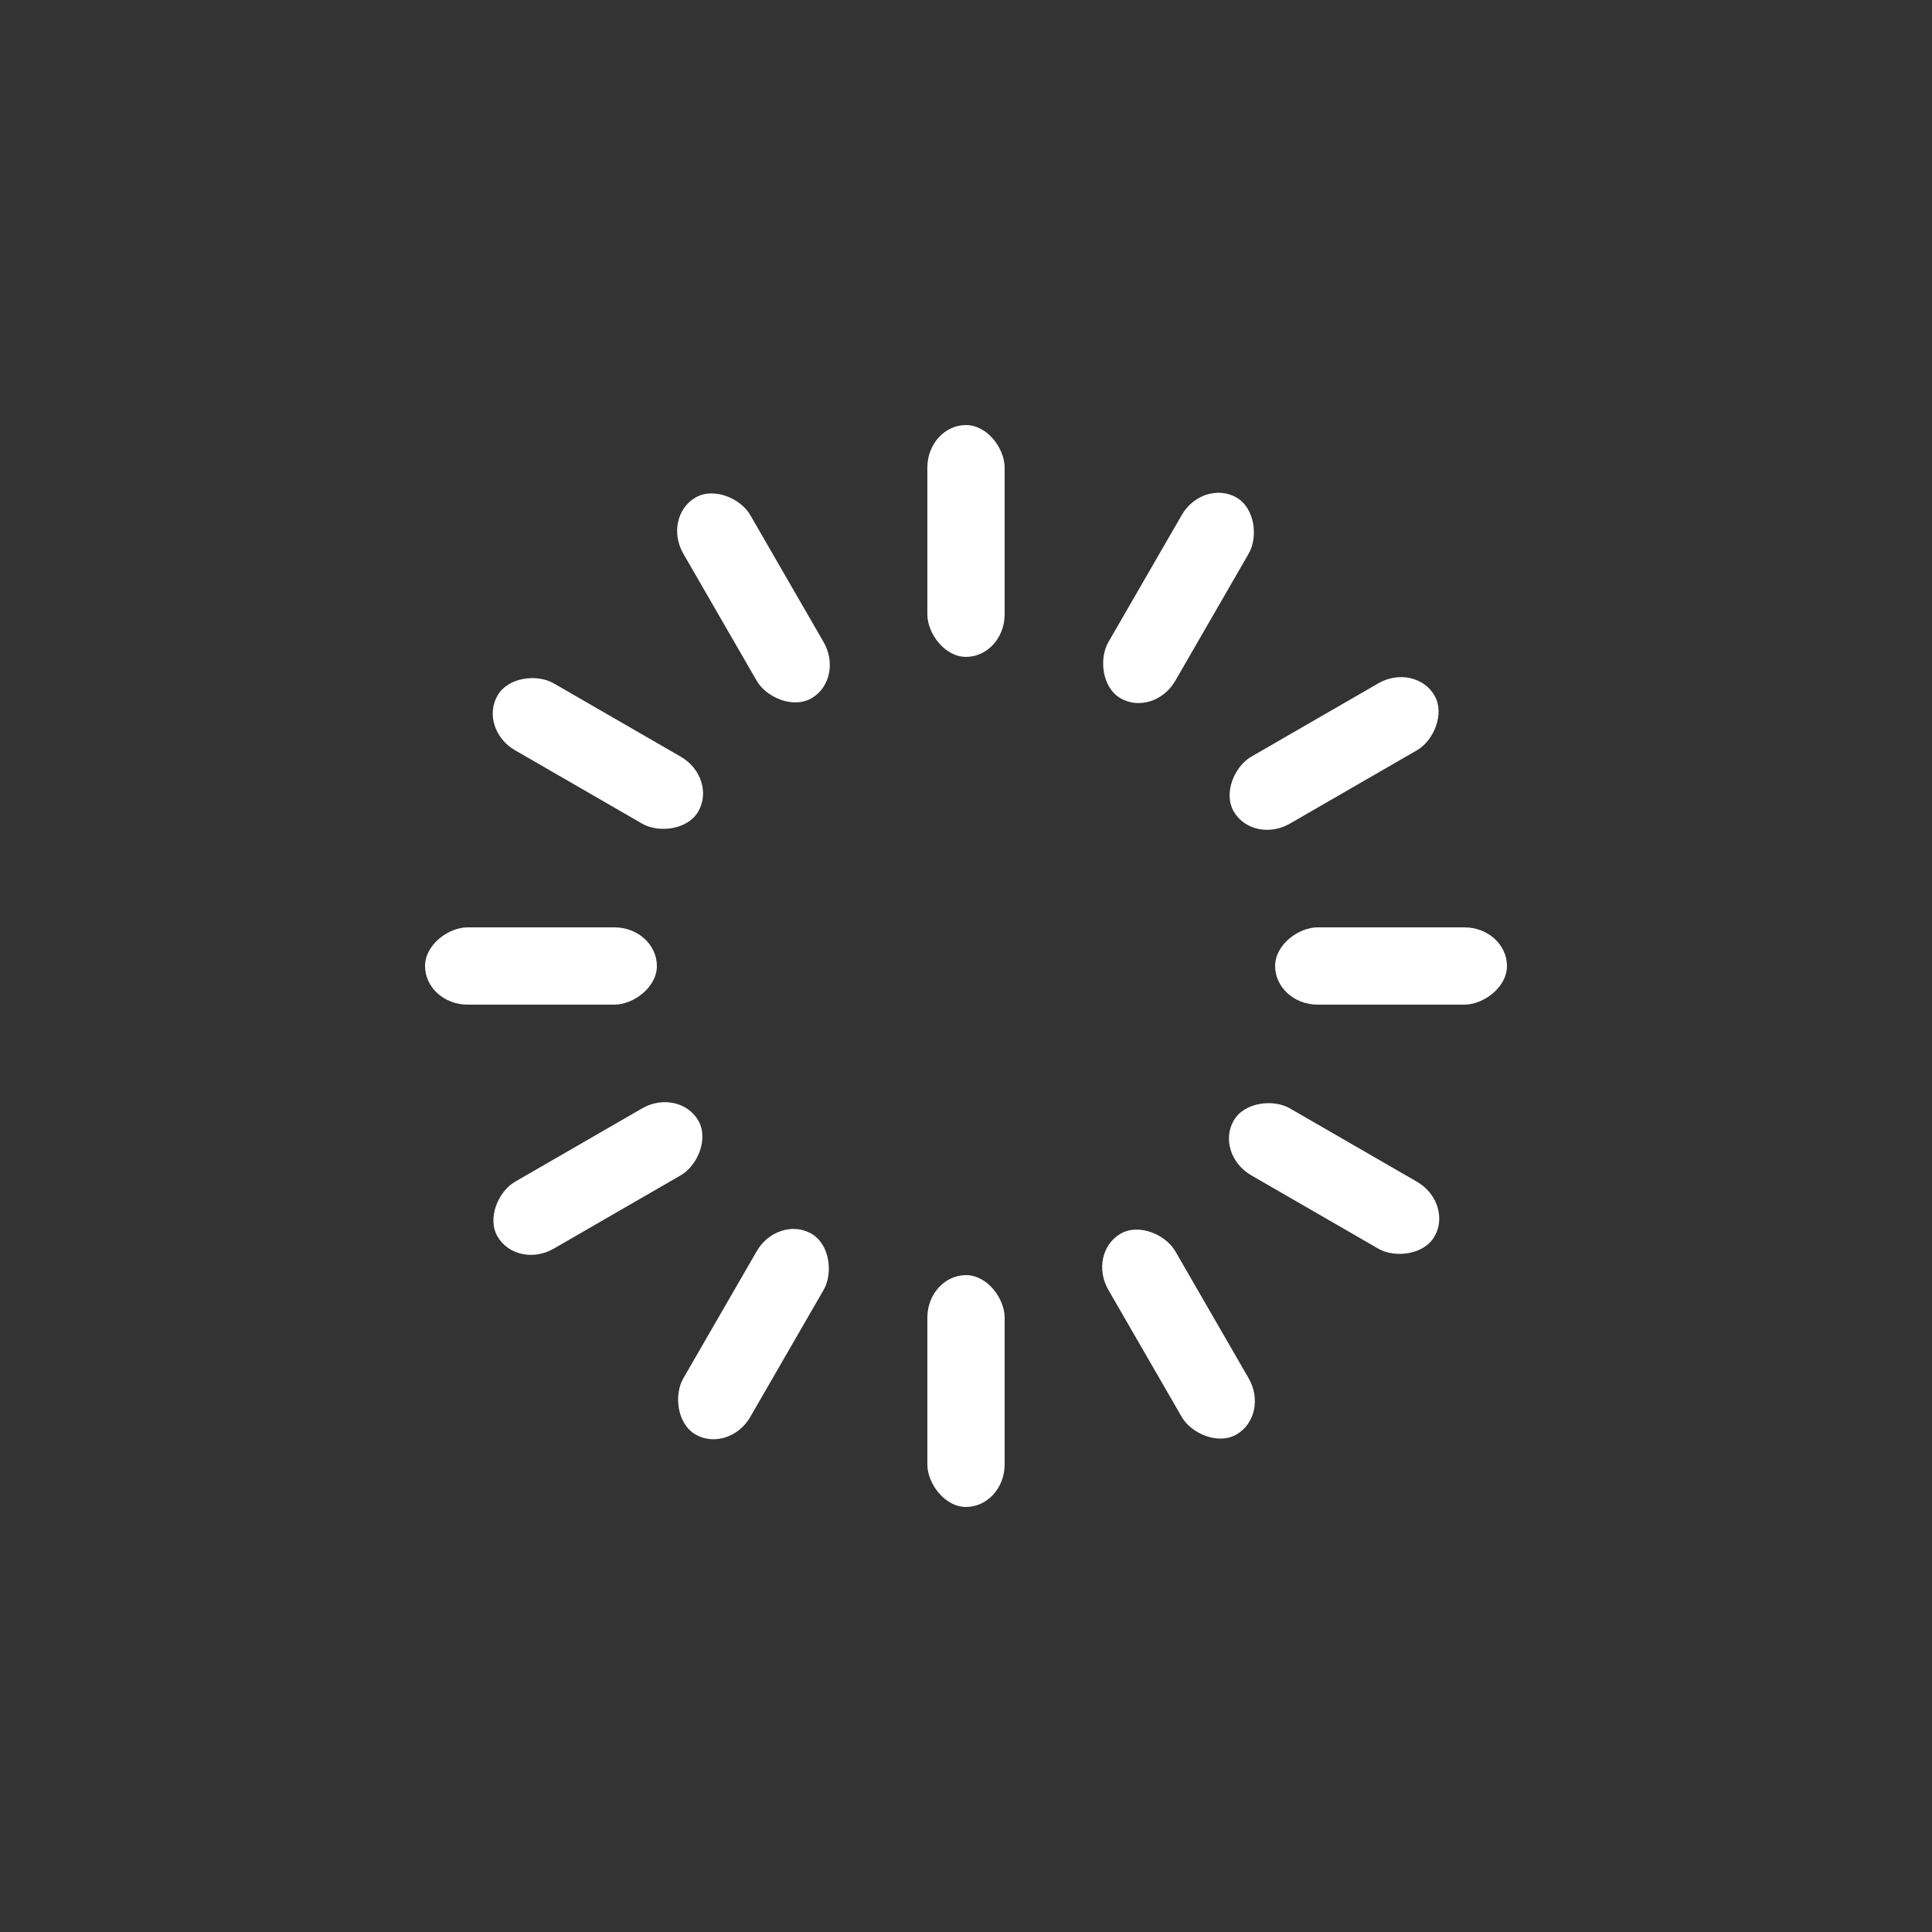 <svg class="lds-spinner" width="200px"  height="200px"  xmlns="http://www.w3.org/2000/svg" xmlns:xlink="http://www.w3.org/1999/xlink" viewBox="0 0 100 100" preserveAspectRatio="xMidYMid" style="background: rgba(0, 0, 0, 0) none repeat scroll 0% 0%;"><rect x="0" y="0" width="100" height="100" fill="#333333" stroke="none"/><g transform="rotate(0 50 50)">
  <rect x="48" y="22" rx="4.8" ry="2.2" width="4" height="12" fill="#fff">
    <animate attributeName="opacity" values="1;0" times="0;1" dur="1.3s" begin="-1.192s" repeatCount="indefinite"></animate>
  </rect>
</g><g transform="rotate(30 50 50)">
  <rect x="48" y="22" rx="4.8" ry="2.2" width="4" height="12" fill="#fff">
    <animate attributeName="opacity" values="1;0" times="0;1" dur="1.3s" begin="-1.083s" repeatCount="indefinite"></animate>
  </rect>
</g><g transform="rotate(60 50 50)">
  <rect x="48" y="22" rx="4.8" ry="2.2" width="4" height="12" fill="#fff">
    <animate attributeName="opacity" values="1;0" times="0;1" dur="1.3s" begin="-0.975s" repeatCount="indefinite"></animate>
  </rect>
</g><g transform="rotate(90 50 50)">
  <rect x="48" y="22" rx="4.8" ry="2.2" width="4" height="12" fill="#fff">
    <animate attributeName="opacity" values="1;0" times="0;1" dur="1.3s" begin="-0.867s" repeatCount="indefinite"></animate>
  </rect>
</g><g transform="rotate(120 50 50)">
  <rect x="48" y="22" rx="4.8" ry="2.2" width="4" height="12" fill="#fff">
    <animate attributeName="opacity" values="1;0" times="0;1" dur="1.3s" begin="-0.758s" repeatCount="indefinite"></animate>
  </rect>
</g><g transform="rotate(150 50 50)">
  <rect x="48" y="22" rx="4.8" ry="2.2" width="4" height="12" fill="#fff">
    <animate attributeName="opacity" values="1;0" times="0;1" dur="1.3s" begin="-0.65s" repeatCount="indefinite"></animate>
  </rect>
</g><g transform="rotate(180 50 50)">
  <rect x="48" y="22" rx="4.8" ry="2.2" width="4" height="12" fill="#fff">
    <animate attributeName="opacity" values="1;0" times="0;1" dur="1.3s" begin="-0.542s" repeatCount="indefinite"></animate>
  </rect>
</g><g transform="rotate(210 50 50)">
  <rect x="48" y="22" rx="4.8" ry="2.2" width="4" height="12" fill="#fff">
    <animate attributeName="opacity" values="1;0" times="0;1" dur="1.3s" begin="-0.433s" repeatCount="indefinite"></animate>
  </rect>
</g><g transform="rotate(240 50 50)">
  <rect x="48" y="22" rx="4.8" ry="2.2" width="4" height="12" fill="#fff">
    <animate attributeName="opacity" values="1;0" times="0;1" dur="1.3s" begin="-0.325s" repeatCount="indefinite"></animate>
  </rect>
</g><g transform="rotate(270 50 50)">
  <rect x="48" y="22" rx="4.8" ry="2.2" width="4" height="12" fill="#fff">
    <animate attributeName="opacity" values="1;0" times="0;1" dur="1.3s" begin="-0.217s" repeatCount="indefinite"></animate>
  </rect>
</g><g transform="rotate(300 50 50)">
  <rect x="48" y="22" rx="4.8" ry="2.2" width="4" height="12" fill="#fff">
    <animate attributeName="opacity" values="1;0" times="0;1" dur="1.3s" begin="-0.108s" repeatCount="indefinite"></animate>
  </rect>
</g><g transform="rotate(330 50 50)">
  <rect x="48" y="22" rx="4.8" ry="2.2" width="4" height="12" fill="#fff">
    <animate attributeName="opacity" values="1;0" times="0;1" dur="1.3s" begin="0s" repeatCount="indefinite"></animate>
  </rect>
</g></svg>